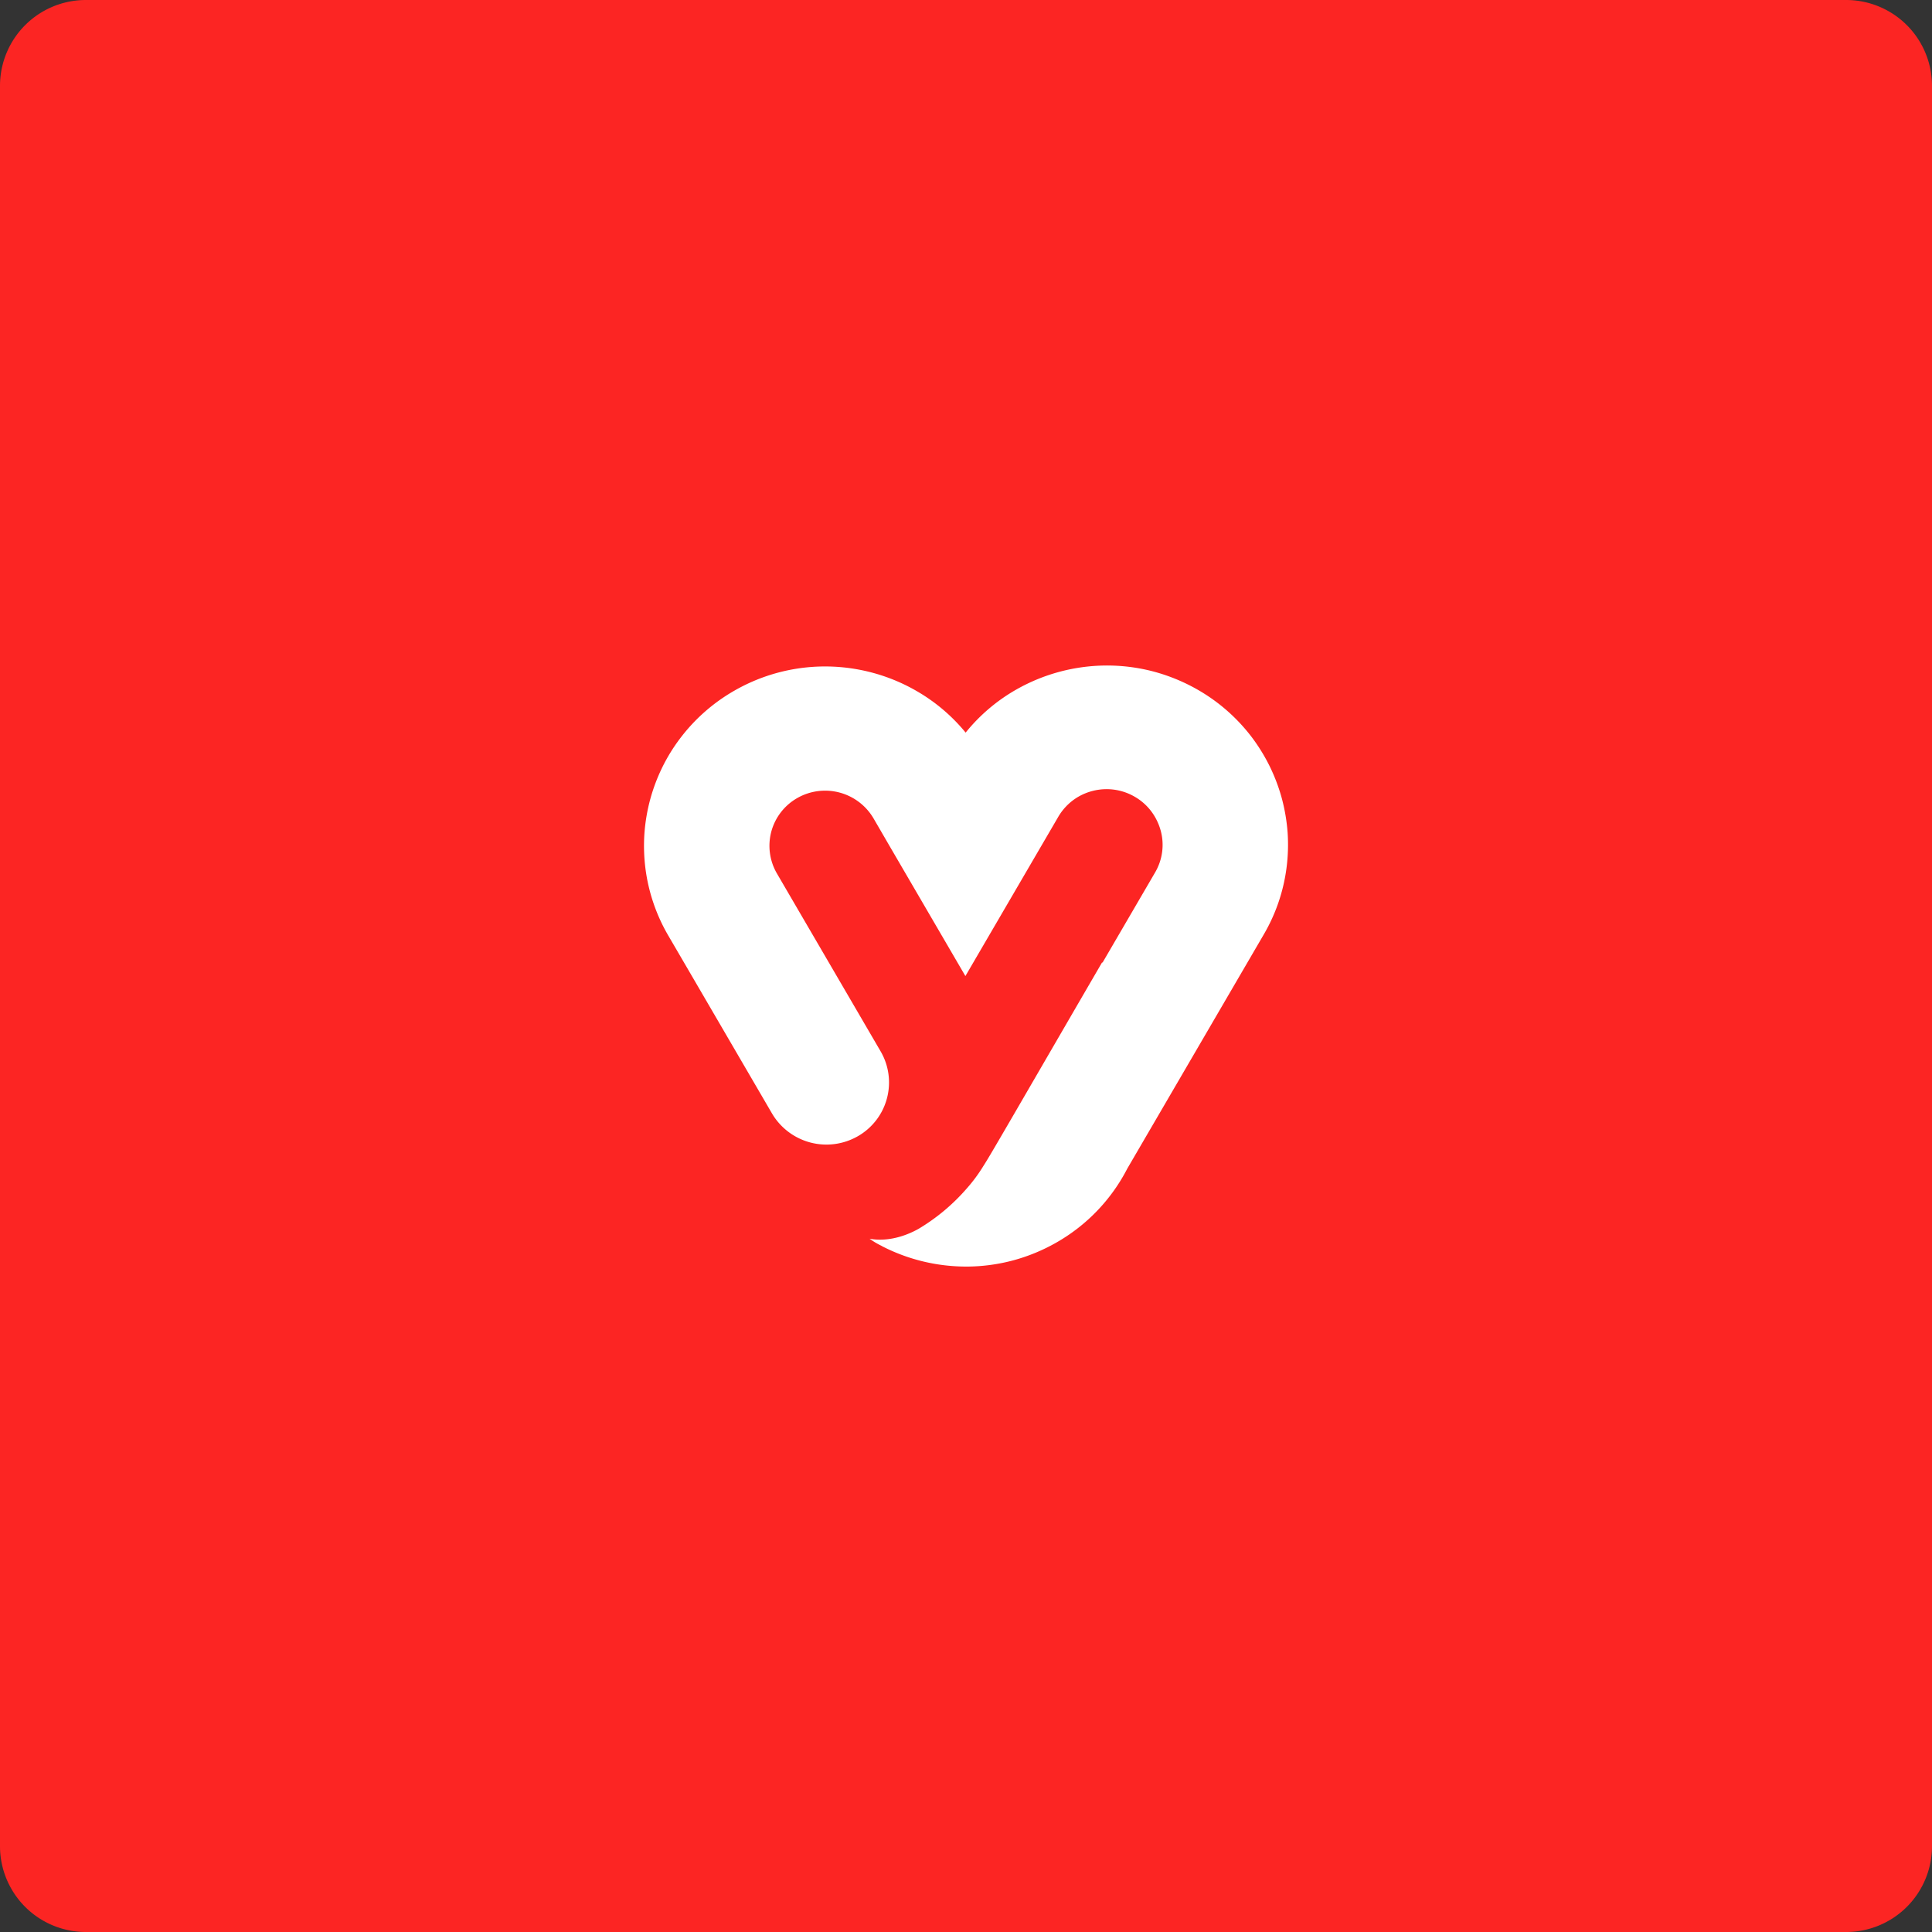 <svg xmlns="http://www.w3.org/2000/svg" width="450" height="450" viewBox="0 0 450 450">
  <rect x="0" y="0" width="450" height="450" fill="#333333" stroke="none"/>
  <g id="WhyMedia_LogoIcon_Box" transform="translate(-2103 -3279)">
    <path id="Path_194647" data-name="Path 194647" d="M20,0H430a20,20,0,0,1,20,20V430a20,20,0,0,1-20,20H20A20,20,0,0,1,0,430V20A20,20,0,0,1,20,0Z" transform="translate(2103 3279)" fill="#fc2523"/>
    <path id="Path_154014" data-name="Path 154014" d="M-10461.625-1735.778l.031-.009a17.424,17.424,0,0,1-2.863-1.694c1.09.207,5.516.937,11.328-2.254a46.205,46.205,0,0,0,11.367-9.517,36.731,36.731,0,0,0,3.832-5.2c1.449-2.182,7.918-13.477,27.645-47.419l.066.117,12.266-21.04a12.729,12.729,0,0,0,1.645-4.833,12.64,12.64,0,0,0-.344-4.915,13.39,13.39,0,0,0-1.141-2.841,12.858,12.858,0,0,0-4.98-5.086,13.034,13.034,0,0,0-6.609-1.723,13.268,13.268,0,0,0-6.387,1.728,12.992,12.992,0,0,0-4.73,4.7l-21.641,37.106-17.445-29.923-3.973-6.841a13.081,13.081,0,0,0-17.742-4.7,12.835,12.835,0,0,0-6.039,7.788,12.827,12.827,0,0,0,1.293,9.77l12.137,20.815,12.039,20.65a14.4,14.4,0,0,1,1.438,10.992,14.4,14.4,0,0,1-6.781,8.763,14.711,14.711,0,0,1-19.961-5.294l-20.184-34.625-3.992-6.839a41.429,41.429,0,0,1-5.328-15.726,42.22,42.22,0,0,1-.219-8.071,42.337,42.337,0,0,1,1.34-7.9,42.141,42.141,0,0,1,2.832-7.507,41.27,41.27,0,0,1,4.27-6.884,41.873,41.873,0,0,1,12.555-10.973,42.37,42.37,0,0,1,14.281-5.062,42.5,42.5,0,0,1,14.652.187,42.506,42.506,0,0,1,13.609,5.072,41.7,41.7,0,0,1,11.277,9.6,41.534,41.534,0,0,1,11.762-10.009,42.777,42.777,0,0,1,20.773-5.616,42.581,42.581,0,0,1,10.934,1.325,43.059,43.059,0,0,1,10.527,4.279,41.992,41.992,0,0,1,12.559,10.97,42.641,42.641,0,0,1,4.258,6.884,42.434,42.434,0,0,1,2.836,7.509,42.983,42.983,0,0,1,1.34,7.9,41.917,41.917,0,0,1-.227,8.072,41.177,41.177,0,0,1-5.336,15.727l-31.773,54.506a41.839,41.839,0,0,1-16.512,17.223,42.68,42.68,0,0,1-10.094,4.164,42.483,42.483,0,0,1-10.48,1.437h-.477A42.867,42.867,0,0,1-10461.625-1735.778Z" transform="translate(12769.999 5305.003)" fill="#fff"/>
  </g>
</svg>
